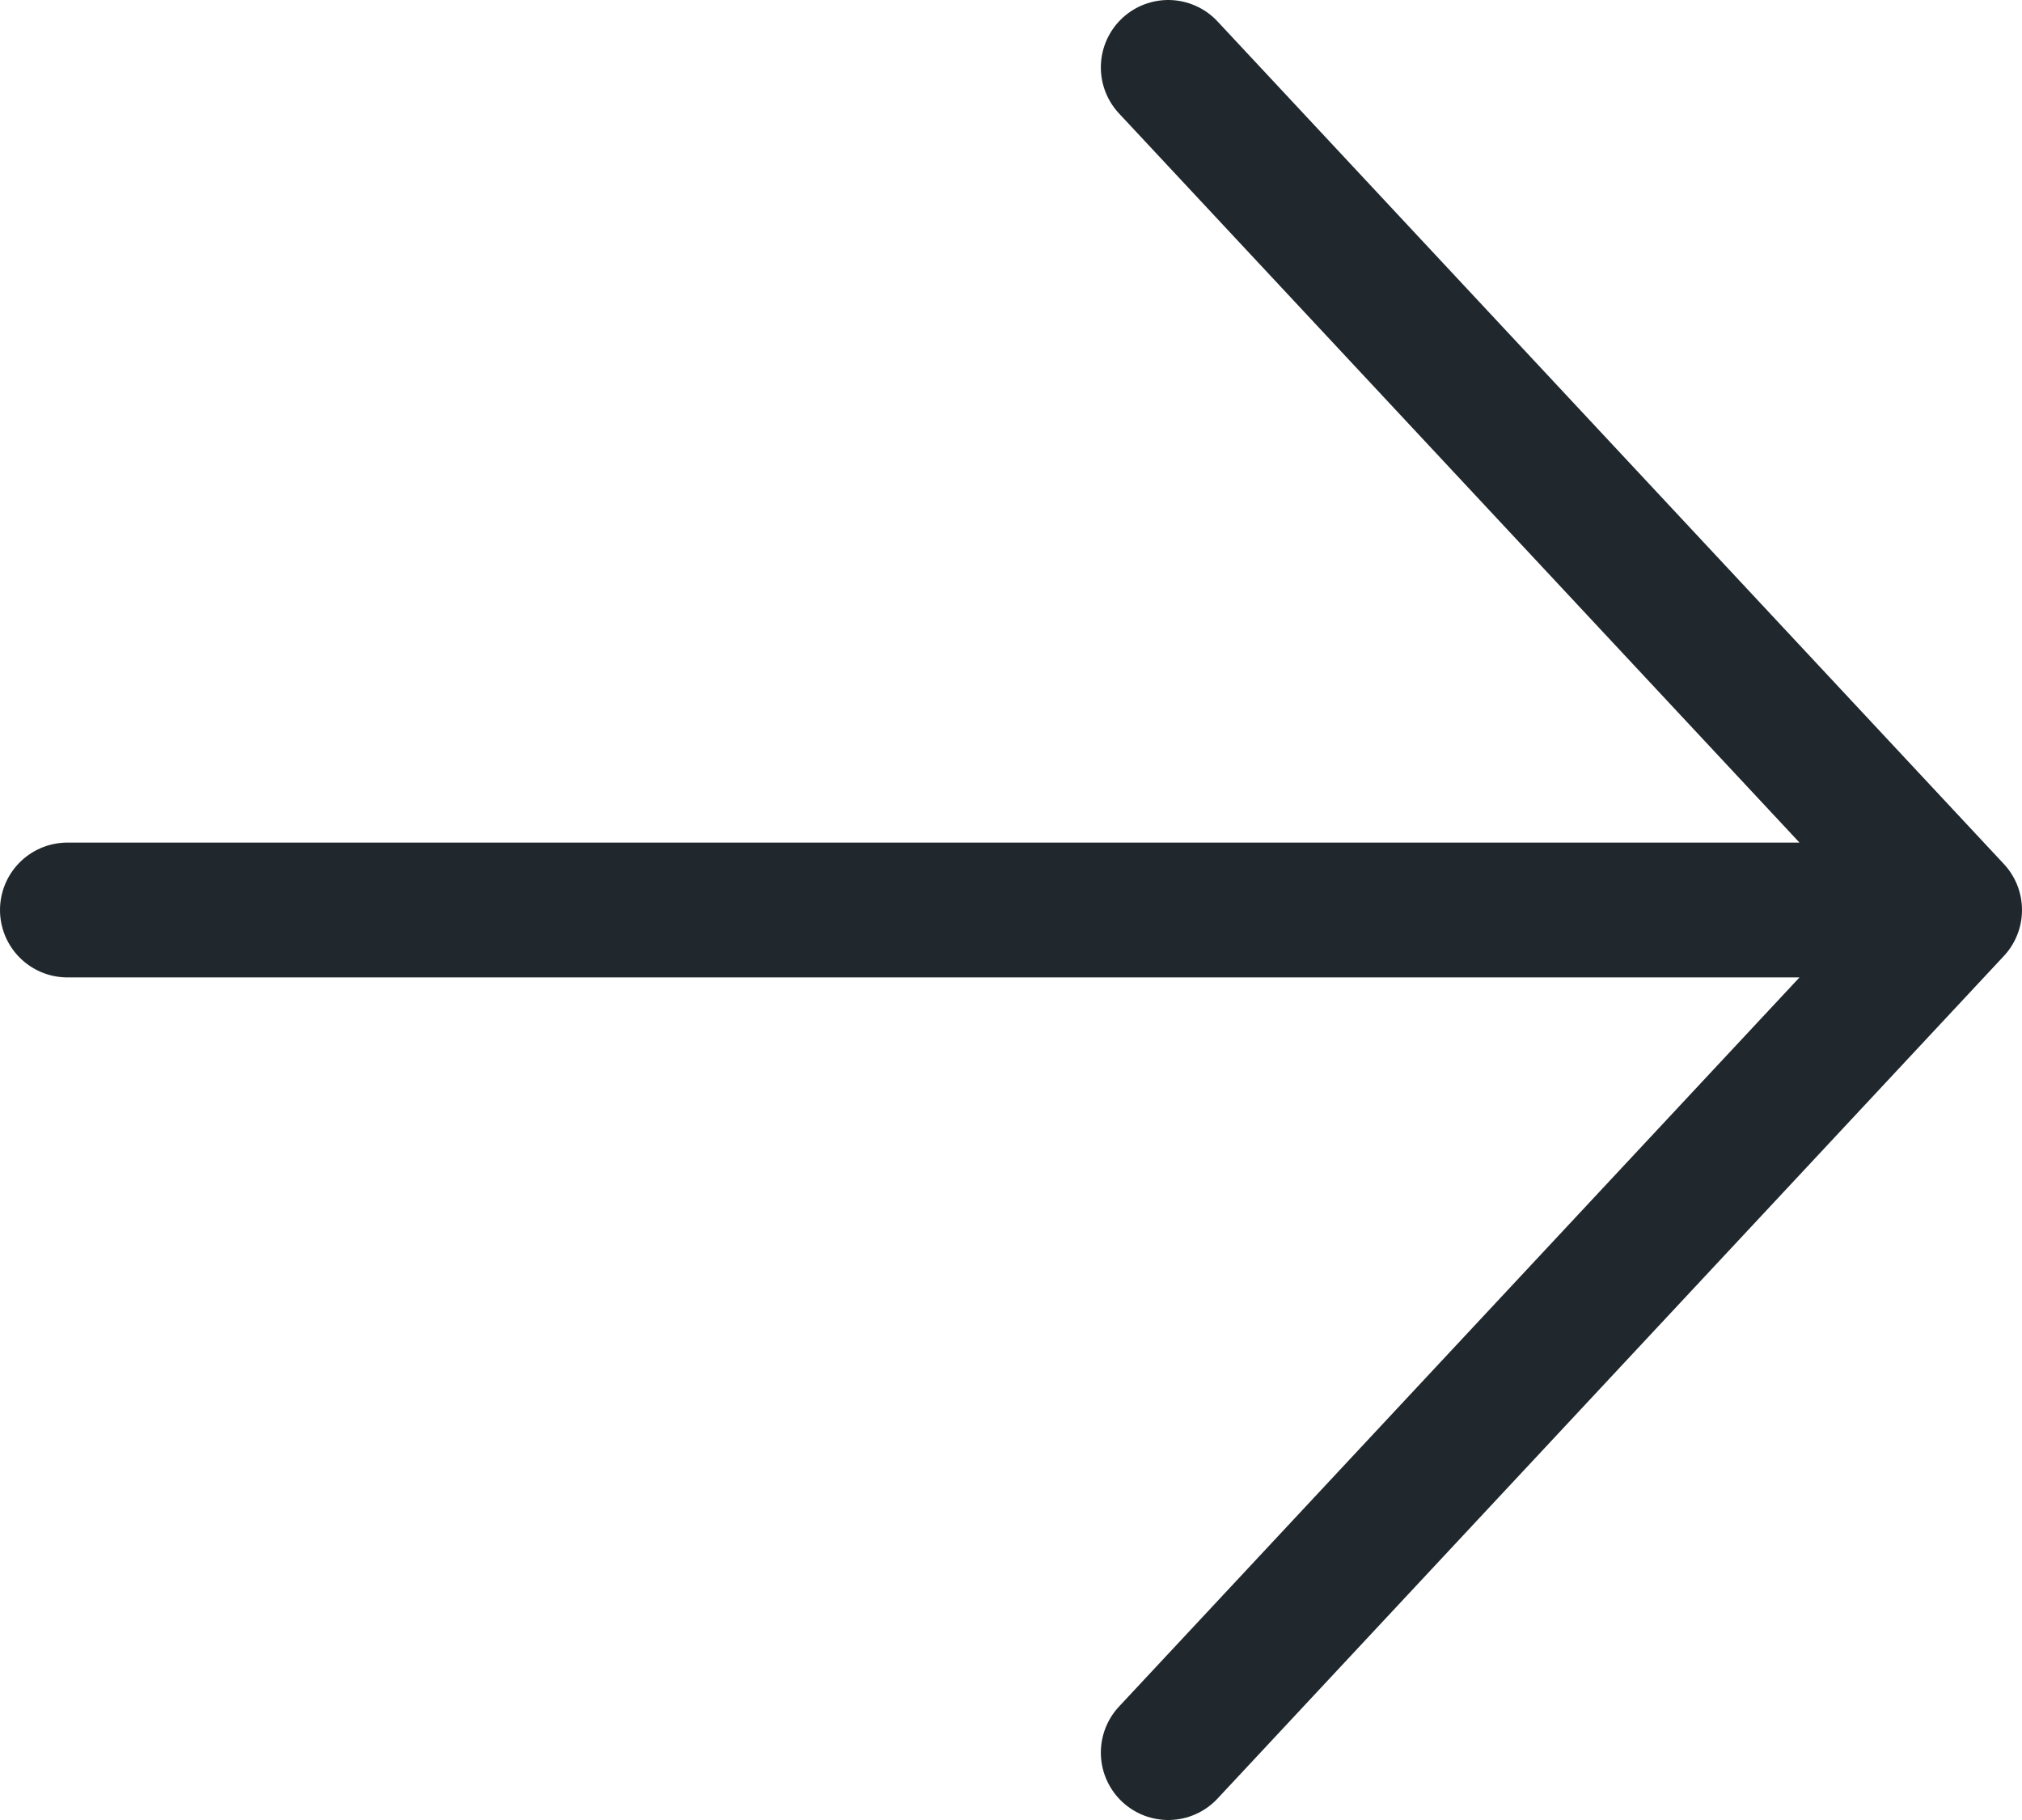 <svg width="30" height="27" viewBox="0 0 30 27" fill="none" xmlns="http://www.w3.org/2000/svg">
<path d="M17.333 1L29 13.5M29 13.5L17.333 26M29 13.5L1 13.5" stroke="#20282D" stroke-width="2" stroke-linecap="round" stroke-linejoin="round"/>
</svg>
